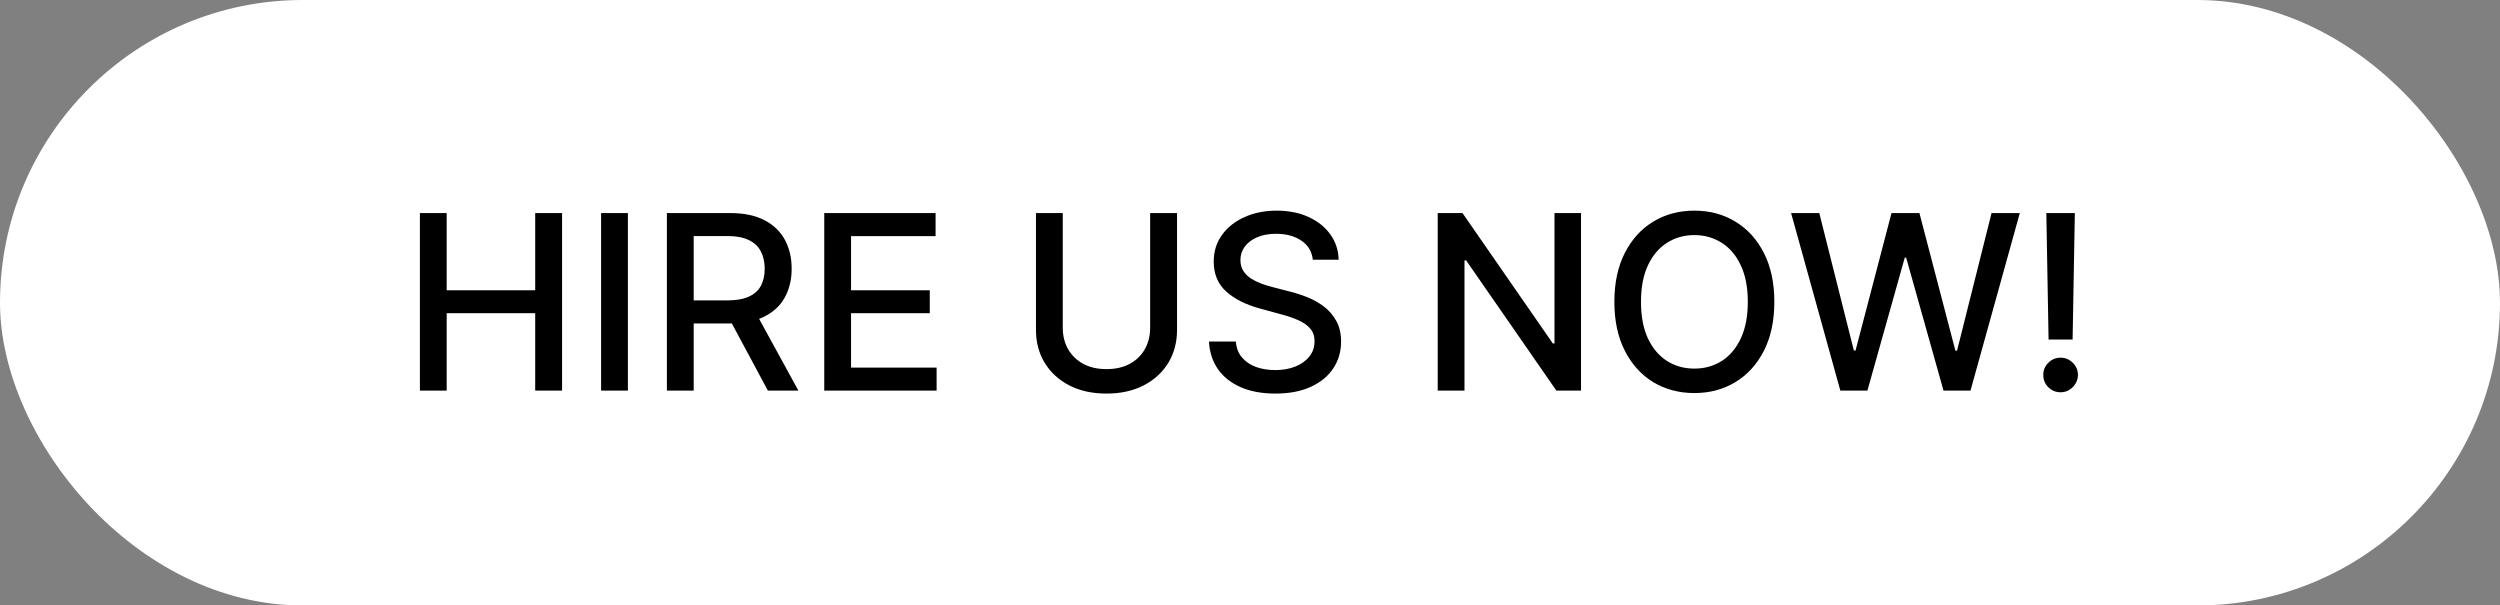 <svg width="256" height="62" viewBox="0 0 256 62" fill="none" xmlns="http://www.w3.org/2000/svg">
<rect x="0" y="0" width="256" height="62" fill="#808080" stroke="none"/>
<rect width="256" height="62" rx="31" fill="white"/>
<path d="M42.998 40V21.818H45.741V29.72H54.805V21.818H57.557V40H54.805V32.072H45.741V40H42.998ZM64.296 21.818V40H61.552V21.818H64.296ZM68.29 40V21.818H74.771C76.18 21.818 77.349 22.061 78.278 22.546C79.213 23.032 79.912 23.703 80.373 24.561C80.835 25.414 81.066 26.399 81.066 27.518C81.066 28.63 80.832 29.61 80.364 30.456C79.903 31.297 79.204 31.951 78.269 32.418C77.34 32.886 76.171 33.12 74.762 33.12H69.853V30.758H74.514C75.402 30.758 76.124 30.631 76.68 30.376C77.242 30.122 77.654 29.752 77.914 29.267C78.174 28.781 78.305 28.198 78.305 27.518C78.305 26.831 78.171 26.236 77.905 25.733C77.645 25.23 77.233 24.846 76.671 24.579C76.115 24.307 75.384 24.171 74.478 24.171H71.034V40H68.29ZM77.266 31.797L81.758 40H78.633L74.23 31.797H77.266ZM84.404 40V21.818H95.803V24.18H87.147V29.72H95.208V32.072H87.147V37.639H95.909V40H84.404ZM117.776 21.818H120.528V33.777C120.528 35.049 120.229 36.177 119.631 37.159C119.033 38.136 118.193 38.905 117.11 39.467C116.027 40.024 114.757 40.302 113.301 40.302C111.851 40.302 110.585 40.024 109.501 39.467C108.418 38.905 107.578 38.136 106.98 37.159C106.382 36.177 106.083 35.049 106.083 33.777V21.818H108.827V33.555C108.827 34.377 109.007 35.108 109.368 35.748C109.735 36.387 110.253 36.89 110.922 37.257C111.591 37.618 112.384 37.798 113.301 37.798C114.224 37.798 115.02 37.618 115.689 37.257C116.364 36.89 116.879 36.387 117.234 35.748C117.595 35.108 117.776 34.377 117.776 33.555V21.818ZM134.433 26.595C134.338 25.754 133.947 25.103 133.261 24.641C132.574 24.174 131.71 23.94 130.668 23.94C129.923 23.94 129.278 24.058 128.733 24.295C128.189 24.526 127.765 24.846 127.464 25.254C127.168 25.656 127.02 26.115 127.02 26.63C127.02 27.062 127.12 27.435 127.321 27.749C127.529 28.062 127.798 28.326 128.129 28.539C128.467 28.746 128.828 28.921 129.212 29.062C129.597 29.199 129.967 29.311 130.322 29.4L132.098 29.861C132.678 30.004 133.273 30.196 133.882 30.439C134.492 30.681 135.057 31.001 135.578 31.397C136.099 31.794 136.519 32.285 136.839 32.871C137.164 33.457 137.327 34.158 137.327 34.975C137.327 36.005 137.06 36.919 136.528 37.718C136.001 38.517 135.235 39.148 134.228 39.609C133.228 40.071 132.018 40.302 130.597 40.302C129.236 40.302 128.058 40.086 127.064 39.654C126.07 39.222 125.291 38.609 124.729 37.816C124.167 37.017 123.856 36.07 123.797 34.975H126.549C126.602 35.632 126.815 36.18 127.188 36.617C127.567 37.05 128.049 37.372 128.635 37.585C129.227 37.792 129.875 37.896 130.58 37.896C131.355 37.896 132.044 37.775 132.648 37.532C133.258 37.283 133.737 36.94 134.086 36.502C134.436 36.058 134.61 35.54 134.61 34.949C134.61 34.41 134.456 33.969 134.149 33.626C133.847 33.282 133.435 32.998 132.915 32.773C132.4 32.548 131.817 32.35 131.166 32.179L129.017 31.593C127.561 31.196 126.407 30.613 125.555 29.844C124.708 29.074 124.285 28.056 124.285 26.79C124.285 25.742 124.569 24.828 125.138 24.047C125.706 23.265 126.475 22.659 127.446 22.227C128.416 21.789 129.511 21.57 130.731 21.57C131.962 21.57 133.048 21.786 133.989 22.218C134.936 22.65 135.681 23.245 136.226 24.002C136.77 24.754 137.055 25.618 137.078 26.595H134.433ZM161.896 21.818V40H159.375L150.133 26.666H149.964V40H147.221V21.818H149.76L159.011 35.17H159.18V21.818H161.896ZM181.692 30.909C181.692 32.85 181.336 34.519 180.626 35.916C179.916 37.307 178.942 38.378 177.705 39.13C176.474 39.876 175.075 40.249 173.506 40.249C171.932 40.249 170.526 39.876 169.289 39.13C168.058 38.378 167.088 37.304 166.377 35.907C165.667 34.511 165.312 32.844 165.312 30.909C165.312 28.968 165.667 27.302 166.377 25.911C167.088 24.514 168.058 23.443 169.289 22.697C170.526 21.945 171.932 21.57 173.506 21.57C175.075 21.57 176.474 21.945 177.705 22.697C178.942 23.443 179.916 24.514 180.626 25.911C181.336 27.302 181.692 28.968 181.692 30.909ZM178.975 30.909C178.975 29.43 178.735 28.184 178.256 27.172C177.782 26.154 177.131 25.384 176.303 24.863C175.48 24.337 174.548 24.073 173.506 24.073C172.459 24.073 171.523 24.337 170.701 24.863C169.878 25.384 169.227 26.154 168.748 27.172C168.274 28.184 168.037 29.43 168.037 30.909C168.037 32.389 168.274 33.638 168.748 34.656C169.227 35.668 169.878 36.437 170.701 36.964C171.523 37.485 172.459 37.745 173.506 37.745C174.548 37.745 175.48 37.485 176.303 36.964C177.131 36.437 177.782 35.668 178.256 34.656C178.735 33.638 178.975 32.389 178.975 30.909ZM188.452 40L183.409 21.818H186.295L189.837 35.898H190.006L193.69 21.818H196.549L200.233 35.907H200.402L203.935 21.818H206.829L201.778 40H199.017L195.19 26.381H195.048L191.222 40H188.452ZM212.464 21.818L212.234 34.771H209.774L209.544 21.818H212.464ZM211.008 40.169C210.517 40.169 210.097 39.997 209.748 39.654C209.399 39.305 209.227 38.884 209.233 38.393C209.227 37.908 209.399 37.493 209.748 37.15C210.097 36.801 210.517 36.626 211.008 36.626C211.488 36.626 211.902 36.801 212.251 37.15C212.601 37.493 212.778 37.908 212.784 38.393C212.778 38.719 212.692 39.017 212.527 39.29C212.367 39.556 212.154 39.769 211.887 39.929C211.621 40.089 211.328 40.169 211.008 40.169Z" fill="black"/>
</svg>
